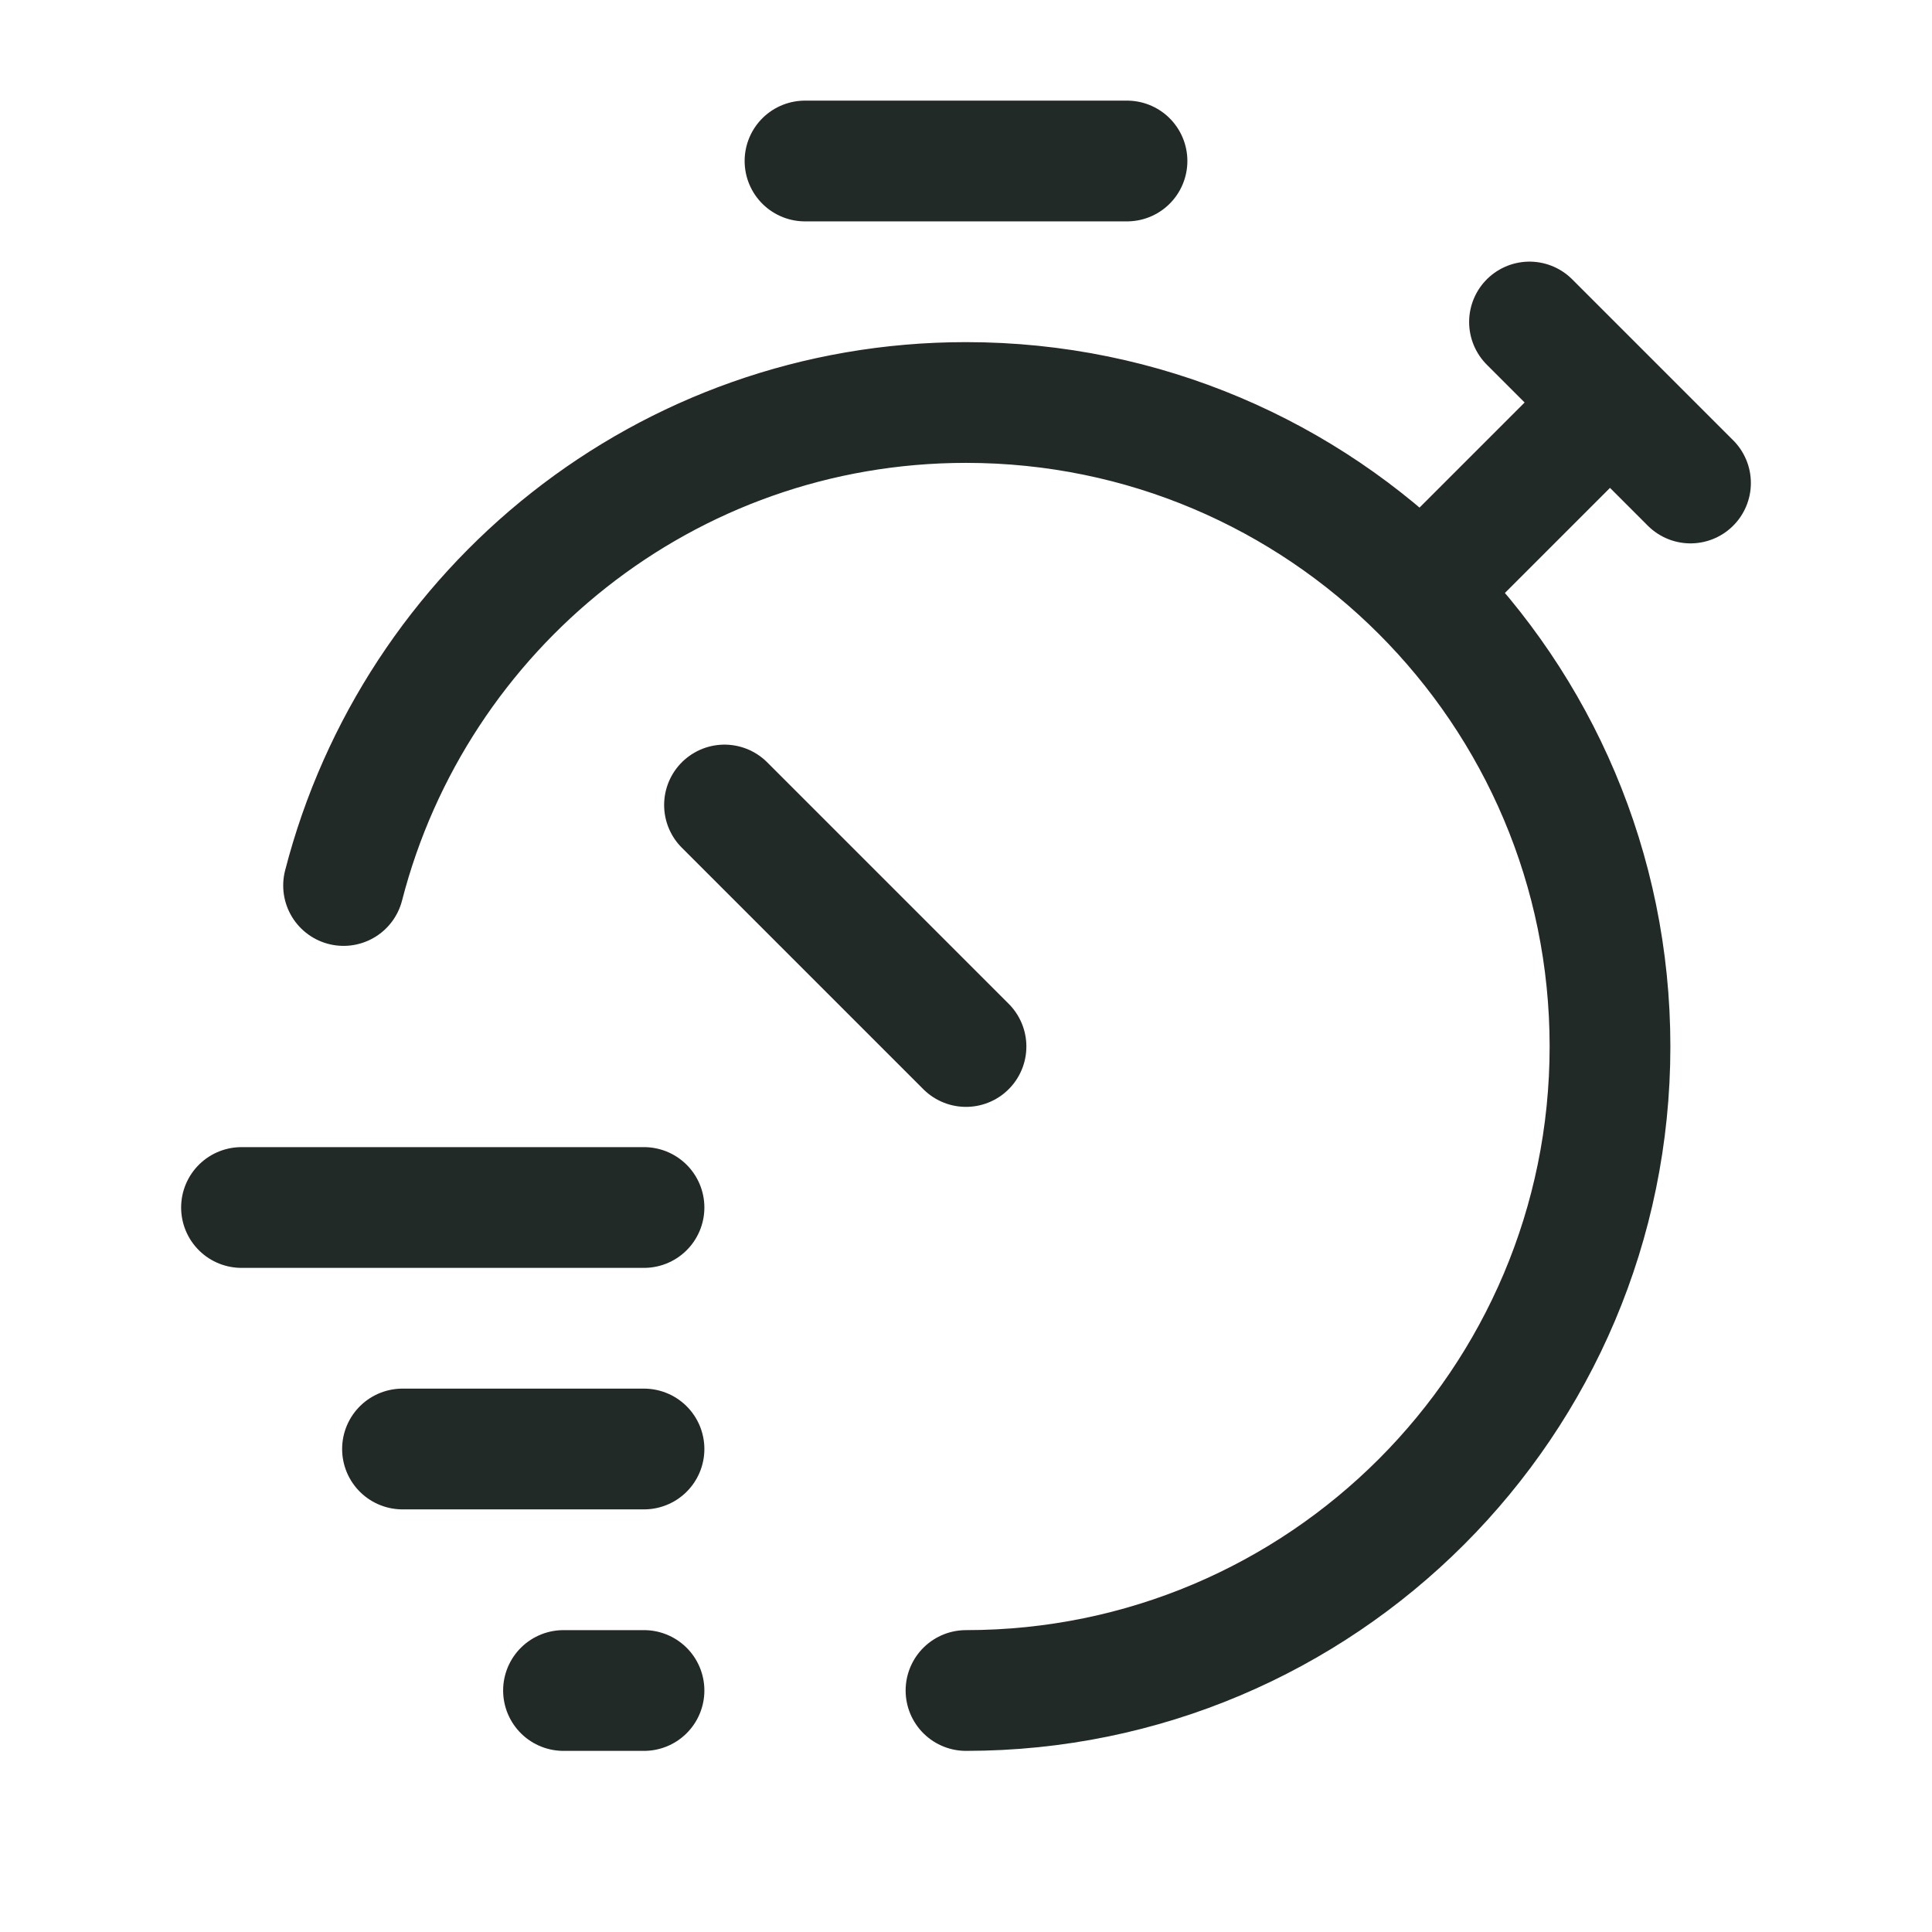 <svg width="24" height="24" viewBox="0 0 24 24" fill="none" xmlns="http://www.w3.org/2000/svg">
<path d="M10 2H14M9 10L12 13M20 5L17.66 7.34M19 4L21 6M3 15H8M8 18H5M8 21H7M4.268 11C5.156 7.552 8.274 5 12 5C16.418 5 20 8.582 20 13C20 17.418 16.418 21 12 21" stroke="#222A28" stroke-width="1.5" stroke-linecap="round" stroke-linejoin="round"/>
</svg>
